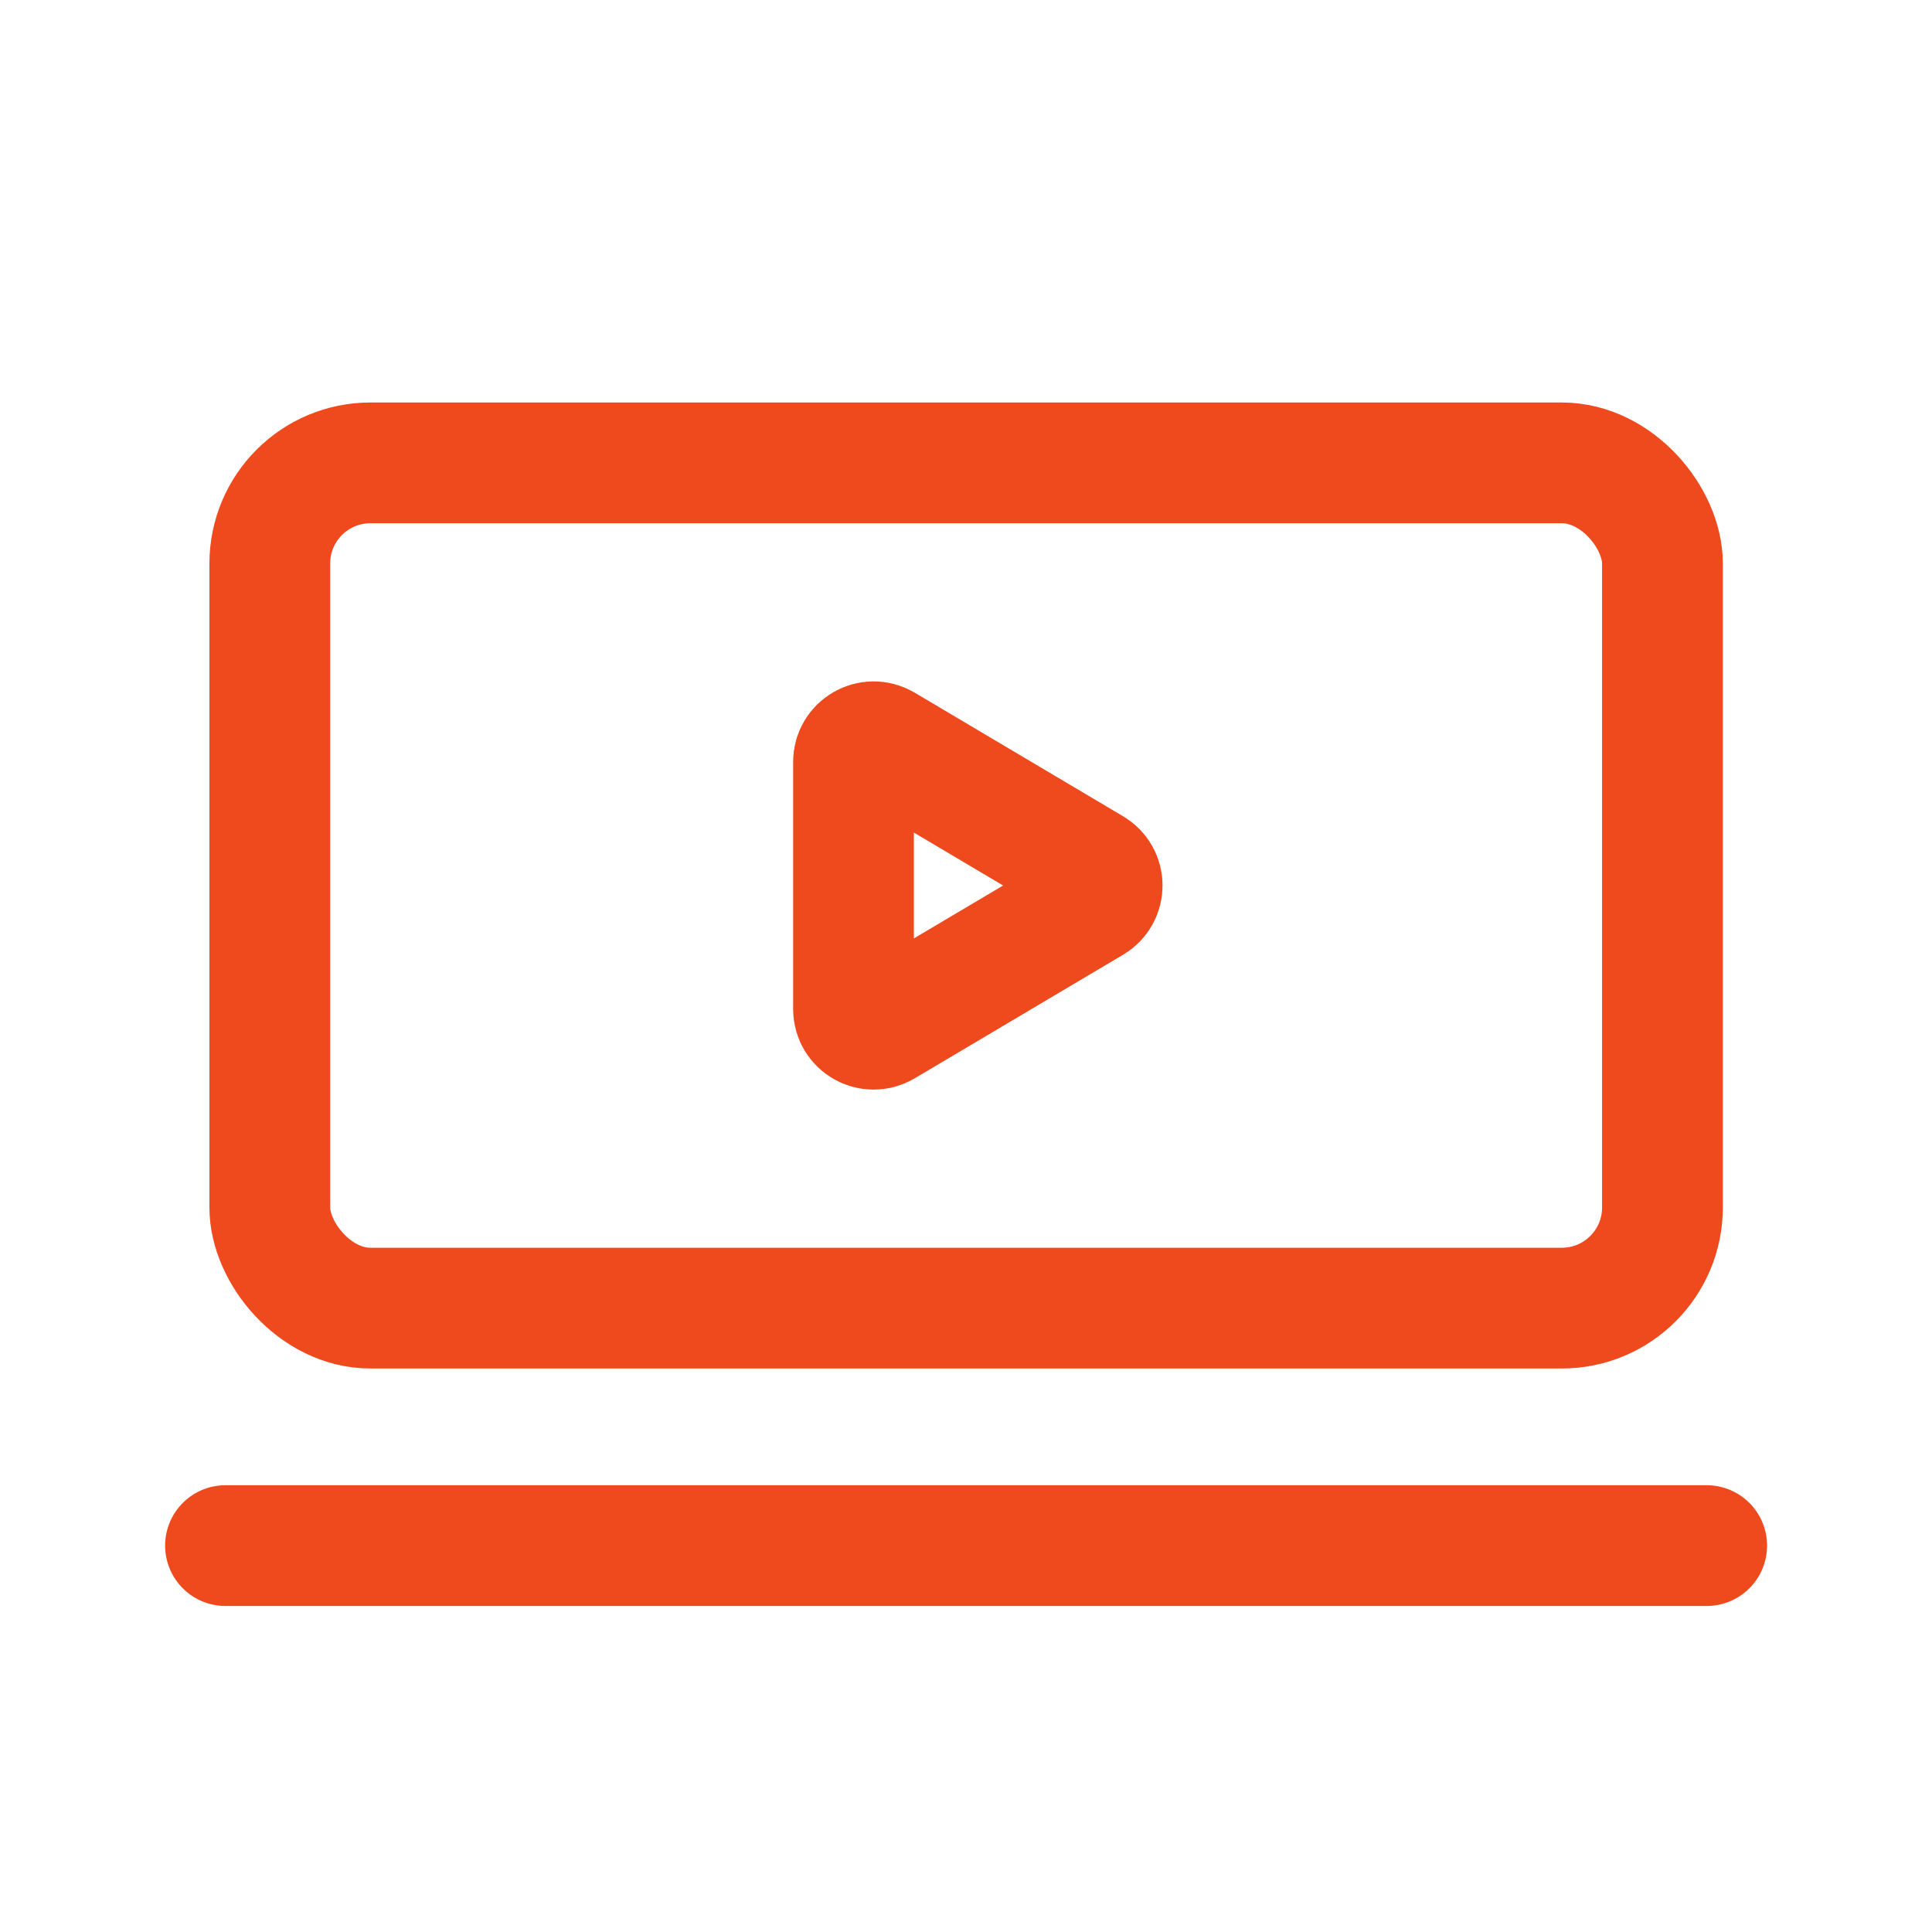 <svg width="48" height="48" viewBox="0 0 48 48" fill="none" xmlns="http://www.w3.org/2000/svg">
<path d="M5.602 38.4H42.402" stroke="#EE4A1E" stroke-width="3" stroke-linecap="round"/>
<rect x="6.703" y="11.5" width="34.6" height="21" rx="2.5" stroke="#EE4A1E" stroke-width="3"/>
<path d="M27.138 21.57C27.465 21.764 27.465 22.236 27.138 22.43L21.96 25.501C21.626 25.698 21.205 25.458 21.205 25.071V18.929C21.205 18.542 21.626 18.302 21.96 18.499L27.138 21.57Z" stroke="#EE4A1E" stroke-width="3"/>
</svg>
